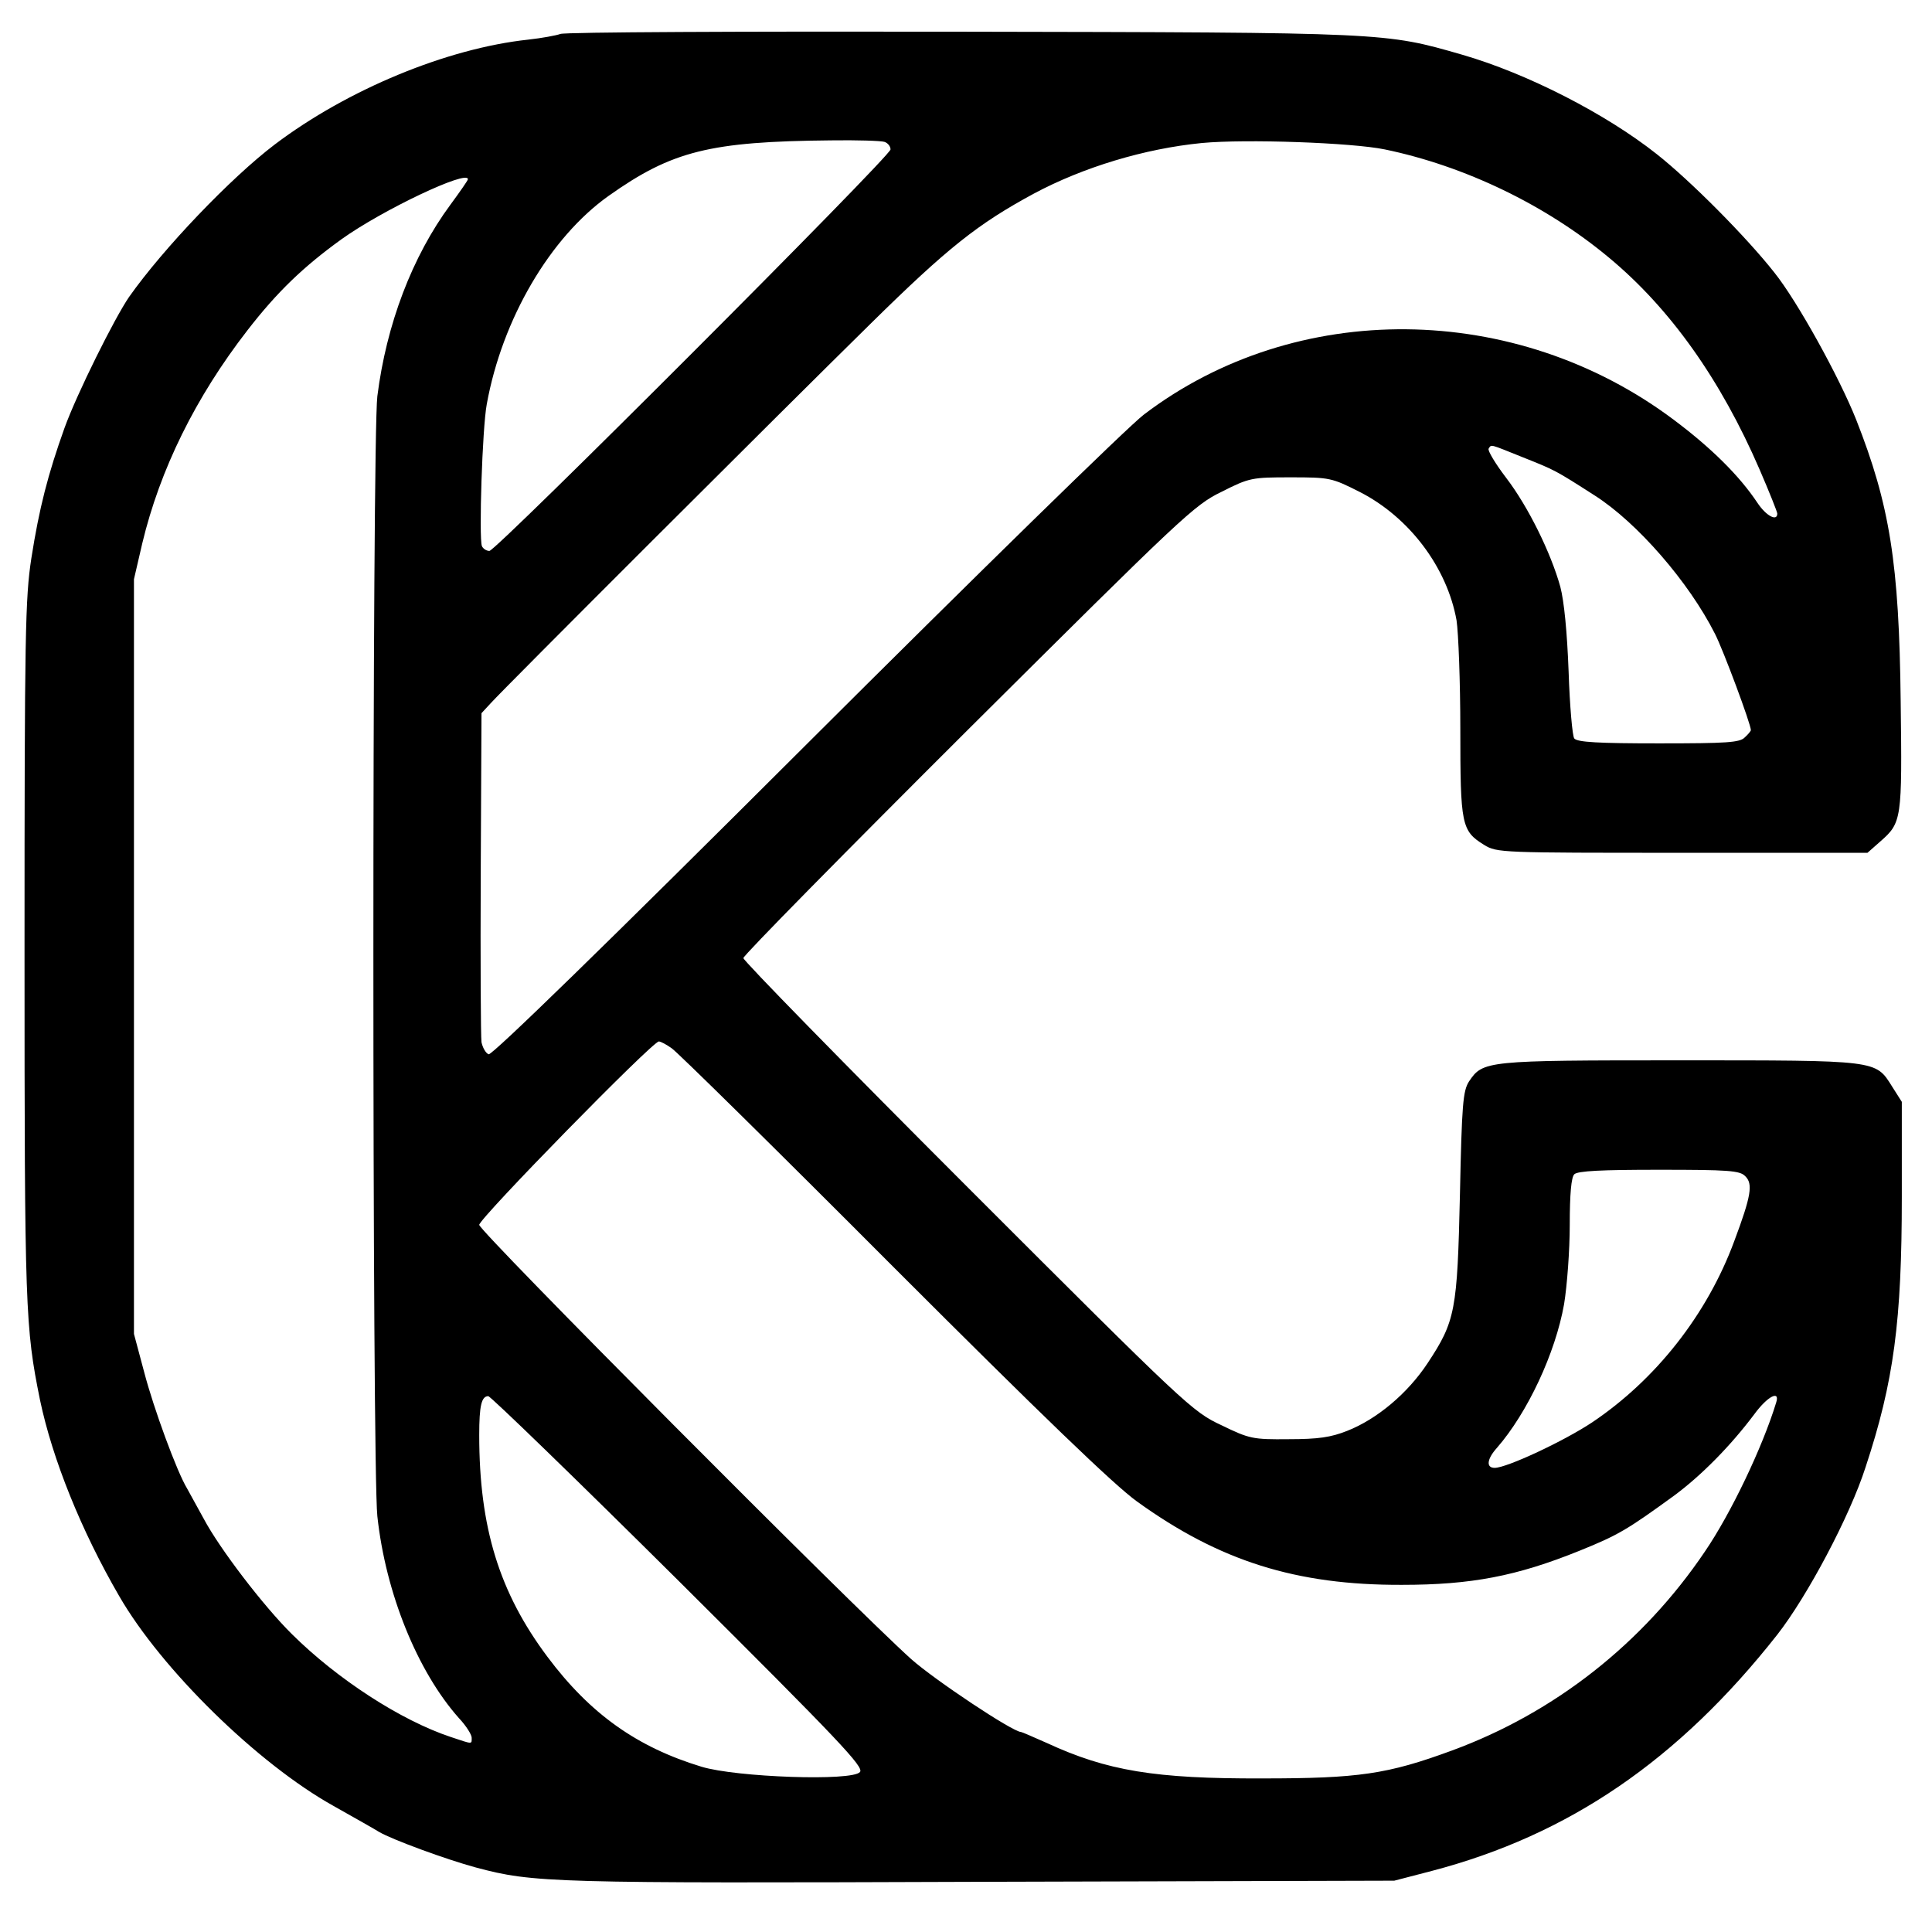 <?xml version="1.0" standalone="no"?>
<!DOCTYPE svg PUBLIC "-//W3C//DTD SVG 20010904//EN"
 "http://www.w3.org/TR/2001/REC-SVG-20010904/DTD/svg10.dtd">
<svg version="1.0" xmlns="http://www.w3.org/2000/svg"
 width="512pt" height="512pt" viewBox="0 0 512 512"
 preserveAspectRatio="xMidYMid meet">

<g transform="translate(0,512) scale(0.1,-0.1)"
fill="#000000" stroke="none">
<path d="M1485 5030 c-11 -4 -49 -11 -85 -15 -215 -23 -479 -132 -672 -278
-116 -88 -295 -275 -386 -404 -39 -57 -138 -256 -171 -347 -44 -123 -67 -212
-88 -346 -16 -105 -18 -195 -18 -1040 0 -952 2 -997 41 -1190 33 -157 109
-346 210 -520 112 -194 367 -444 568 -556 55 -31 110 -62 121 -69 34 -20 178
-73 256 -94 153 -41 200 -42 1339 -38 l1095 3 100 26 c362 95 653 293 915 626
79 101 192 313 234 444 75 227 96 387 96 716 l0 252 -26 41 c-44 70 -36 69
-564 69 -513 0 -520 -1 -557 -56 -16 -25 -19 -60 -24 -299 -7 -309 -12 -336
-86 -448 -53 -80 -134 -148 -213 -179 -43 -17 -76 -22 -155 -22 -95 -1 -104 1
-178 37 -77 36 -92 50 -673 631 -327 327 -594 600 -594 607 0 7 268 279 596
606 567 564 599 595 672 630 73 37 80 38 182 38 104 0 109 -1 184 -39 131 -67
231 -200 256 -340 5 -33 10 -163 10 -288 0 -254 3 -270 63 -307 34 -21 44 -21
525 -21 l491 0 34 30 c57 50 58 58 54 371 -4 367 -29 521 -118 747 -45 113
-156 314 -217 390 -74 94 -223 244 -312 314 -134 106 -342 213 -515 263 -205
59 -195 59 -1330 61 -572 1 -1049 -1 -1060 -6z m859 -286 c9 -3 16 -12 16 -20
0 -18 -1045 -1064 -1063 -1064 -8 0 -17 6 -20 13 -8 23 1 312 13 376 41 226
168 442 323 552 168 119 268 144 589 147 69 1 133 -1 142 -4z m1326 -20 c212
-44 426 -147 593 -286 163 -135 297 -324 400 -562 26 -60 47 -113 47 -117 0
-22 -30 -6 -53 29 -48 72 -123 146 -222 220 -419 314 -1001 320 -1404 13 -41
-31 -445 -426 -898 -878 -526 -525 -829 -820 -838 -817 -8 3 -16 18 -19 32 -2
15 -3 217 -2 449 l2 423 25 27 c36 40 765 768 1005 1004 206 203 286 266 434
346 131 70 293 119 445 134 117 11 398 1 485 -17z m-2430 -79 c0 -3 -21 -33
-46 -67 -102 -138 -170 -318 -194 -508 -14 -116 -14 -2835 0 -2968 22 -204
106 -411 216 -535 19 -20 34 -44 34 -52 0 -18 4 -18 -56 2 -132 44 -300 153
-420 272 -76 75 -192 227 -234 306 -18 33 -38 69 -44 80 -27 44 -89 213 -114
309 l-27 101 0 1000 0 1000 22 95 c47 196 141 387 279 565 79 102 148 168 249
241 109 78 335 185 335 159z m2796 -737 c85 -34 84 -33 190 -101 113 -72 250
-230 319 -367 22 -43 95 -239 95 -255 0 -2 -7 -11 -16 -19 -13 -14 -48 -16
-228 -16 -159 0 -216 3 -224 13 -5 6 -12 86 -15 177 -4 106 -12 187 -22 225
-25 90 -85 212 -143 288 -29 38 -50 73 -47 78 8 12 1 13 91 -23z m-2256 -1566
c14 -9 278 -269 586 -578 396 -396 586 -579 647 -623 219 -158 422 -222 702
-221 184 0 304 23 470 90 104 42 127 56 251 146 72 53 150 132 213 216 35 48
69 65 58 31 -36 -118 -120 -294 -189 -395 -164 -243 -398 -427 -670 -527 -171
-63 -248 -74 -503 -74 -284 -1 -411 20 -571 94 -36 16 -66 29 -68 29 -22 0
-229 138 -291 193 -159 143 -1145 1134 -1145 1151 0 17 459 486 476 486 5 0
20 -8 34 -18z m2845 -339 c21 -20 16 -52 -29 -172 -72 -195 -208 -367 -376
-480 -75 -50 -227 -121 -259 -121 -23 0 -21 23 6 53 81 93 155 251 178 381 8
49 15 143 15 210 0 82 4 126 12 134 9 9 73 12 224 12 184 0 215 -2 229 -17z
m-2826 -1073 c429 -427 491 -493 480 -506 -20 -25 -328 -14 -420 14 -171 52
-295 140 -408 291 -128 171 -181 343 -181 588 0 78 6 103 24 103 6 0 234 -221
505 -490z"/>
</g>
</svg>
